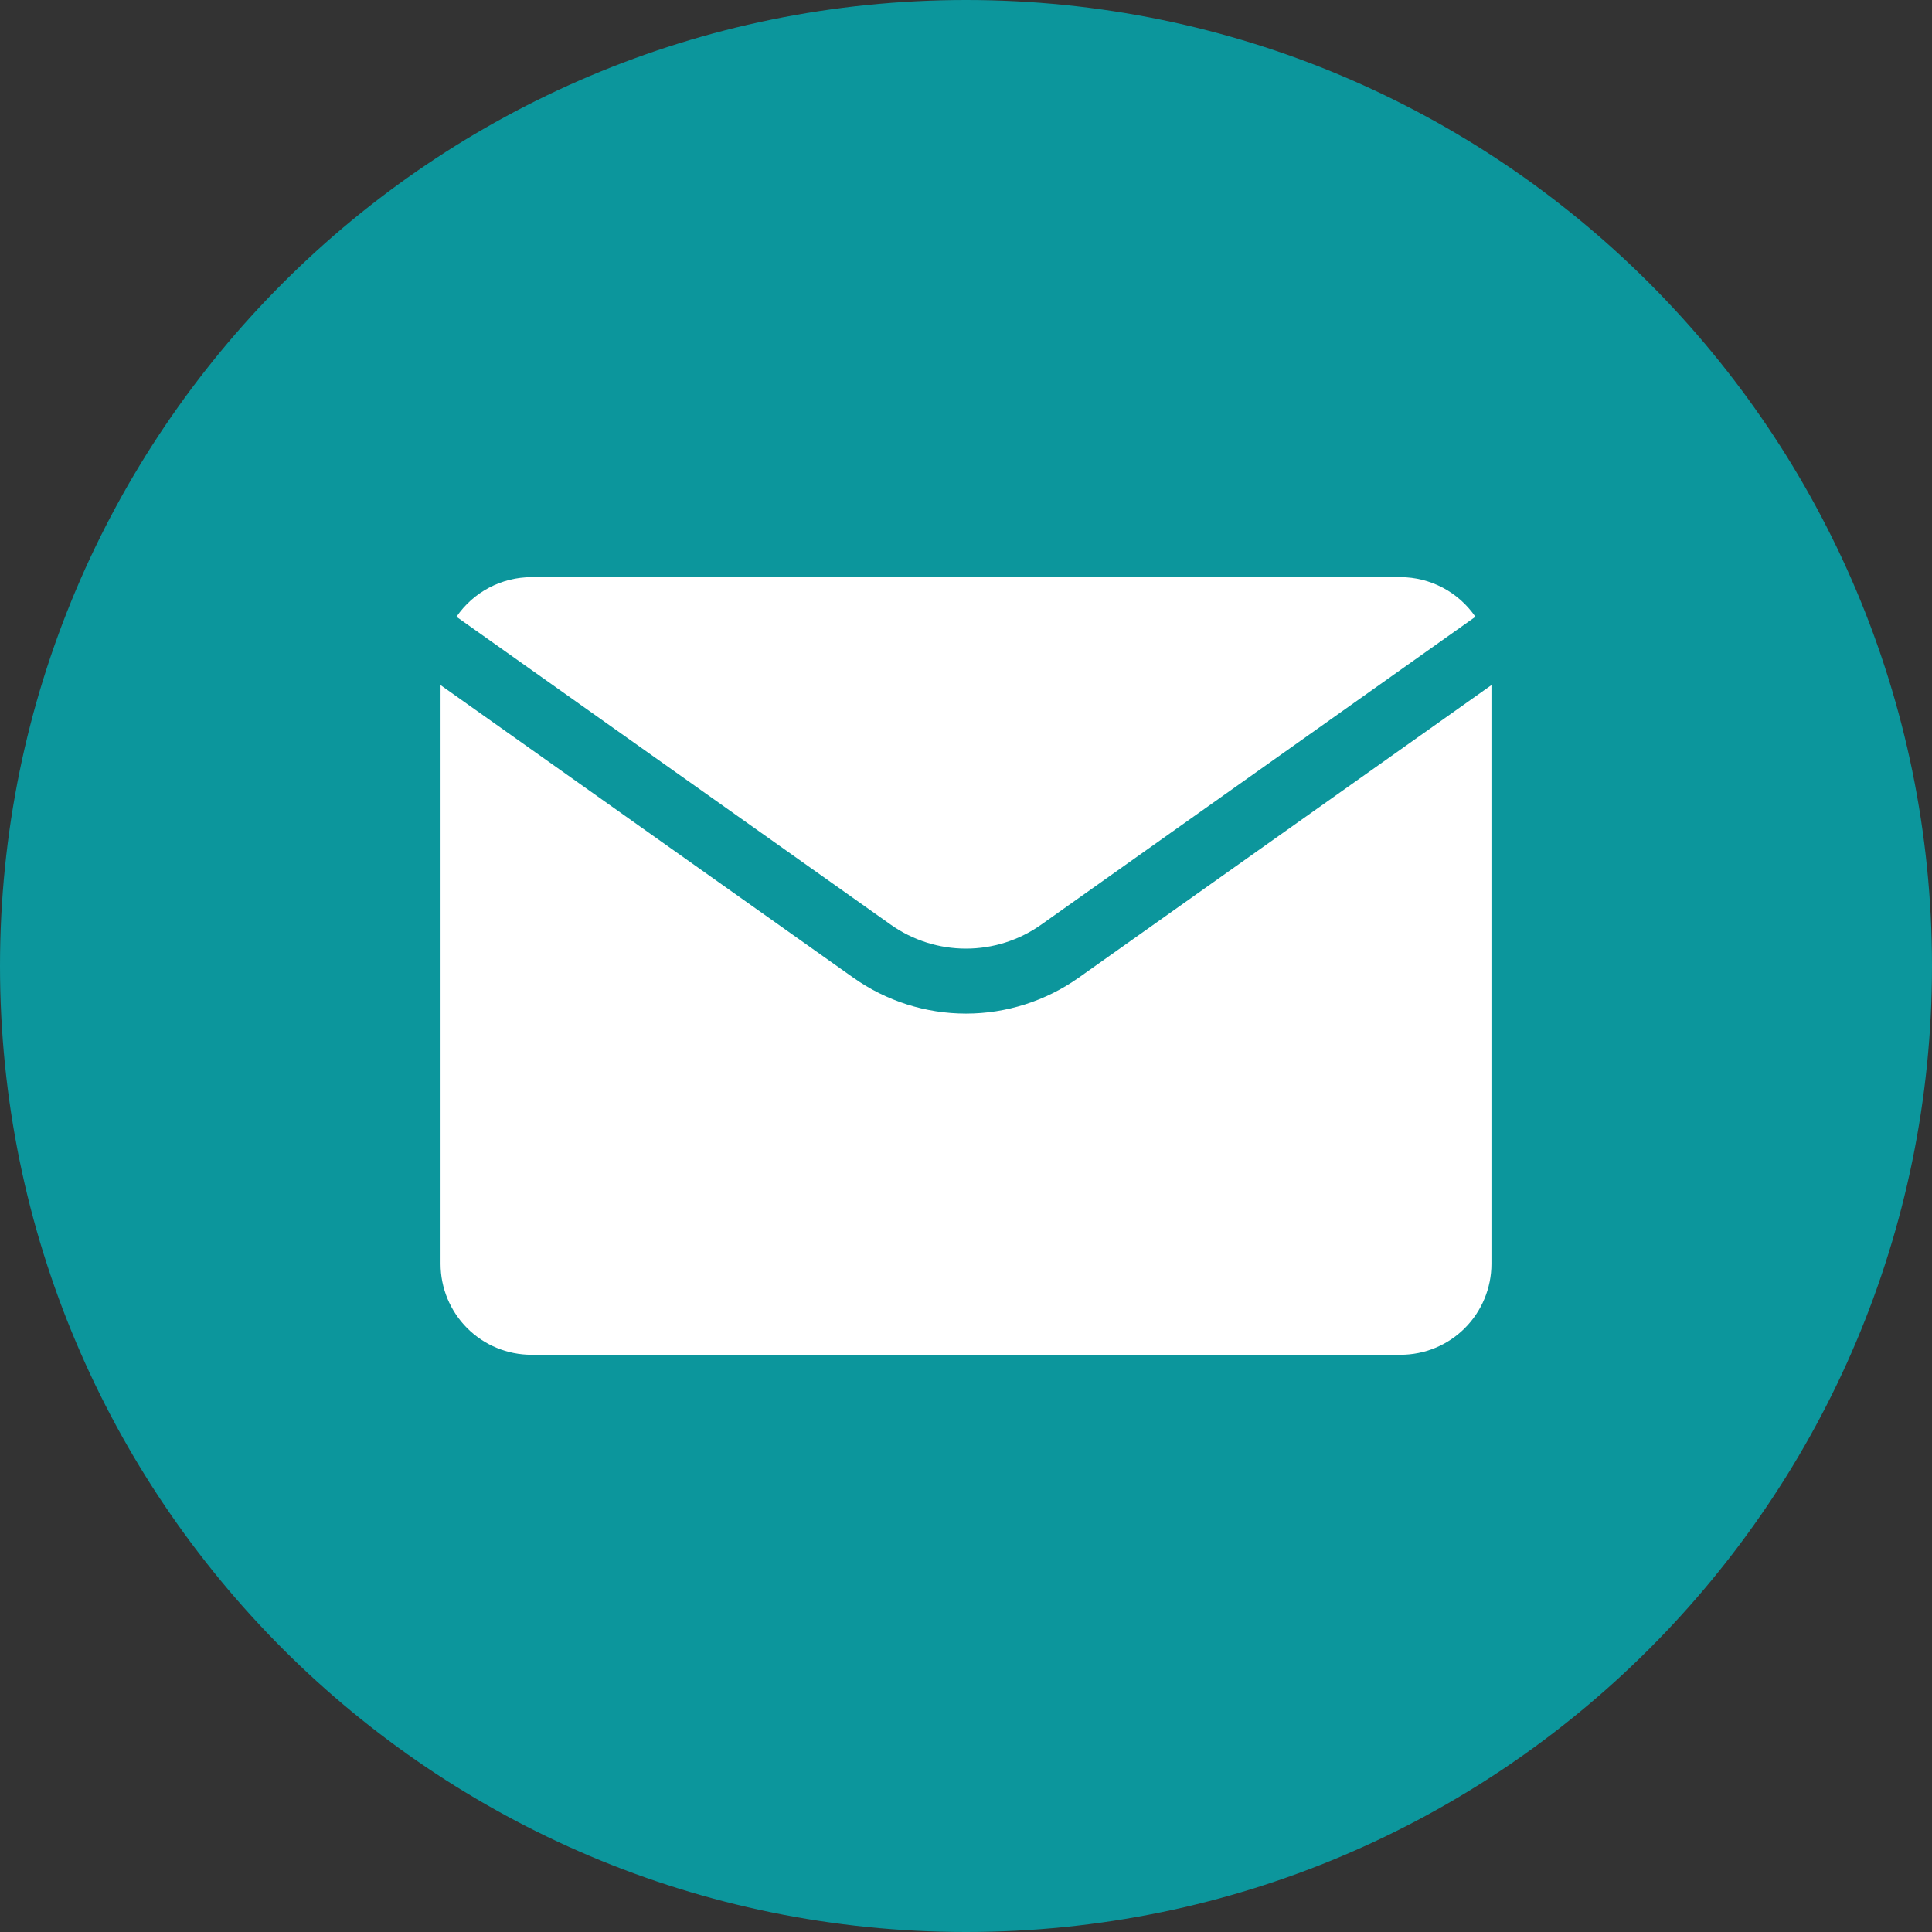 <svg width="30" height="30" viewBox="0 0 30 30" fill="none" xmlns="http://www.w3.org/2000/svg">
<rect x="0" y="0" width="30" height="30" fill="#333333" stroke="none"/>
<path d="M30 15C30 6.716 23.284 0 15 0C6.716 0 0 6.716 0 15C0 23.284 6.716 30 15 30C23.284 30 30 23.284 30 15Z" fill="#0C969C"/>
<path d="M21.747 8.962H8.254C8.024 8.962 7.798 9.018 7.595 9.125C7.392 9.232 7.218 9.387 7.088 9.577L13.834 14.36C14.175 14.601 14.582 14.73 14.999 14.73C15.417 14.73 15.824 14.601 16.165 14.36L22.91 9.577C22.78 9.388 22.607 9.233 22.404 9.126C22.201 9.019 21.976 8.962 21.747 8.962Z" fill="white"/>
<path d="M16.749 15.182C16.237 15.544 15.626 15.739 15 15.739C14.373 15.739 13.762 15.544 13.251 15.182L6.841 10.638V19.625C6.841 20 6.99 20.359 7.255 20.624C7.52 20.889 7.879 21.037 8.254 21.037H21.747C22.121 21.037 22.48 20.889 22.745 20.624C23.01 20.359 23.159 20 23.159 19.625V10.638L16.749 15.182Z" fill="white"/>
</svg>
